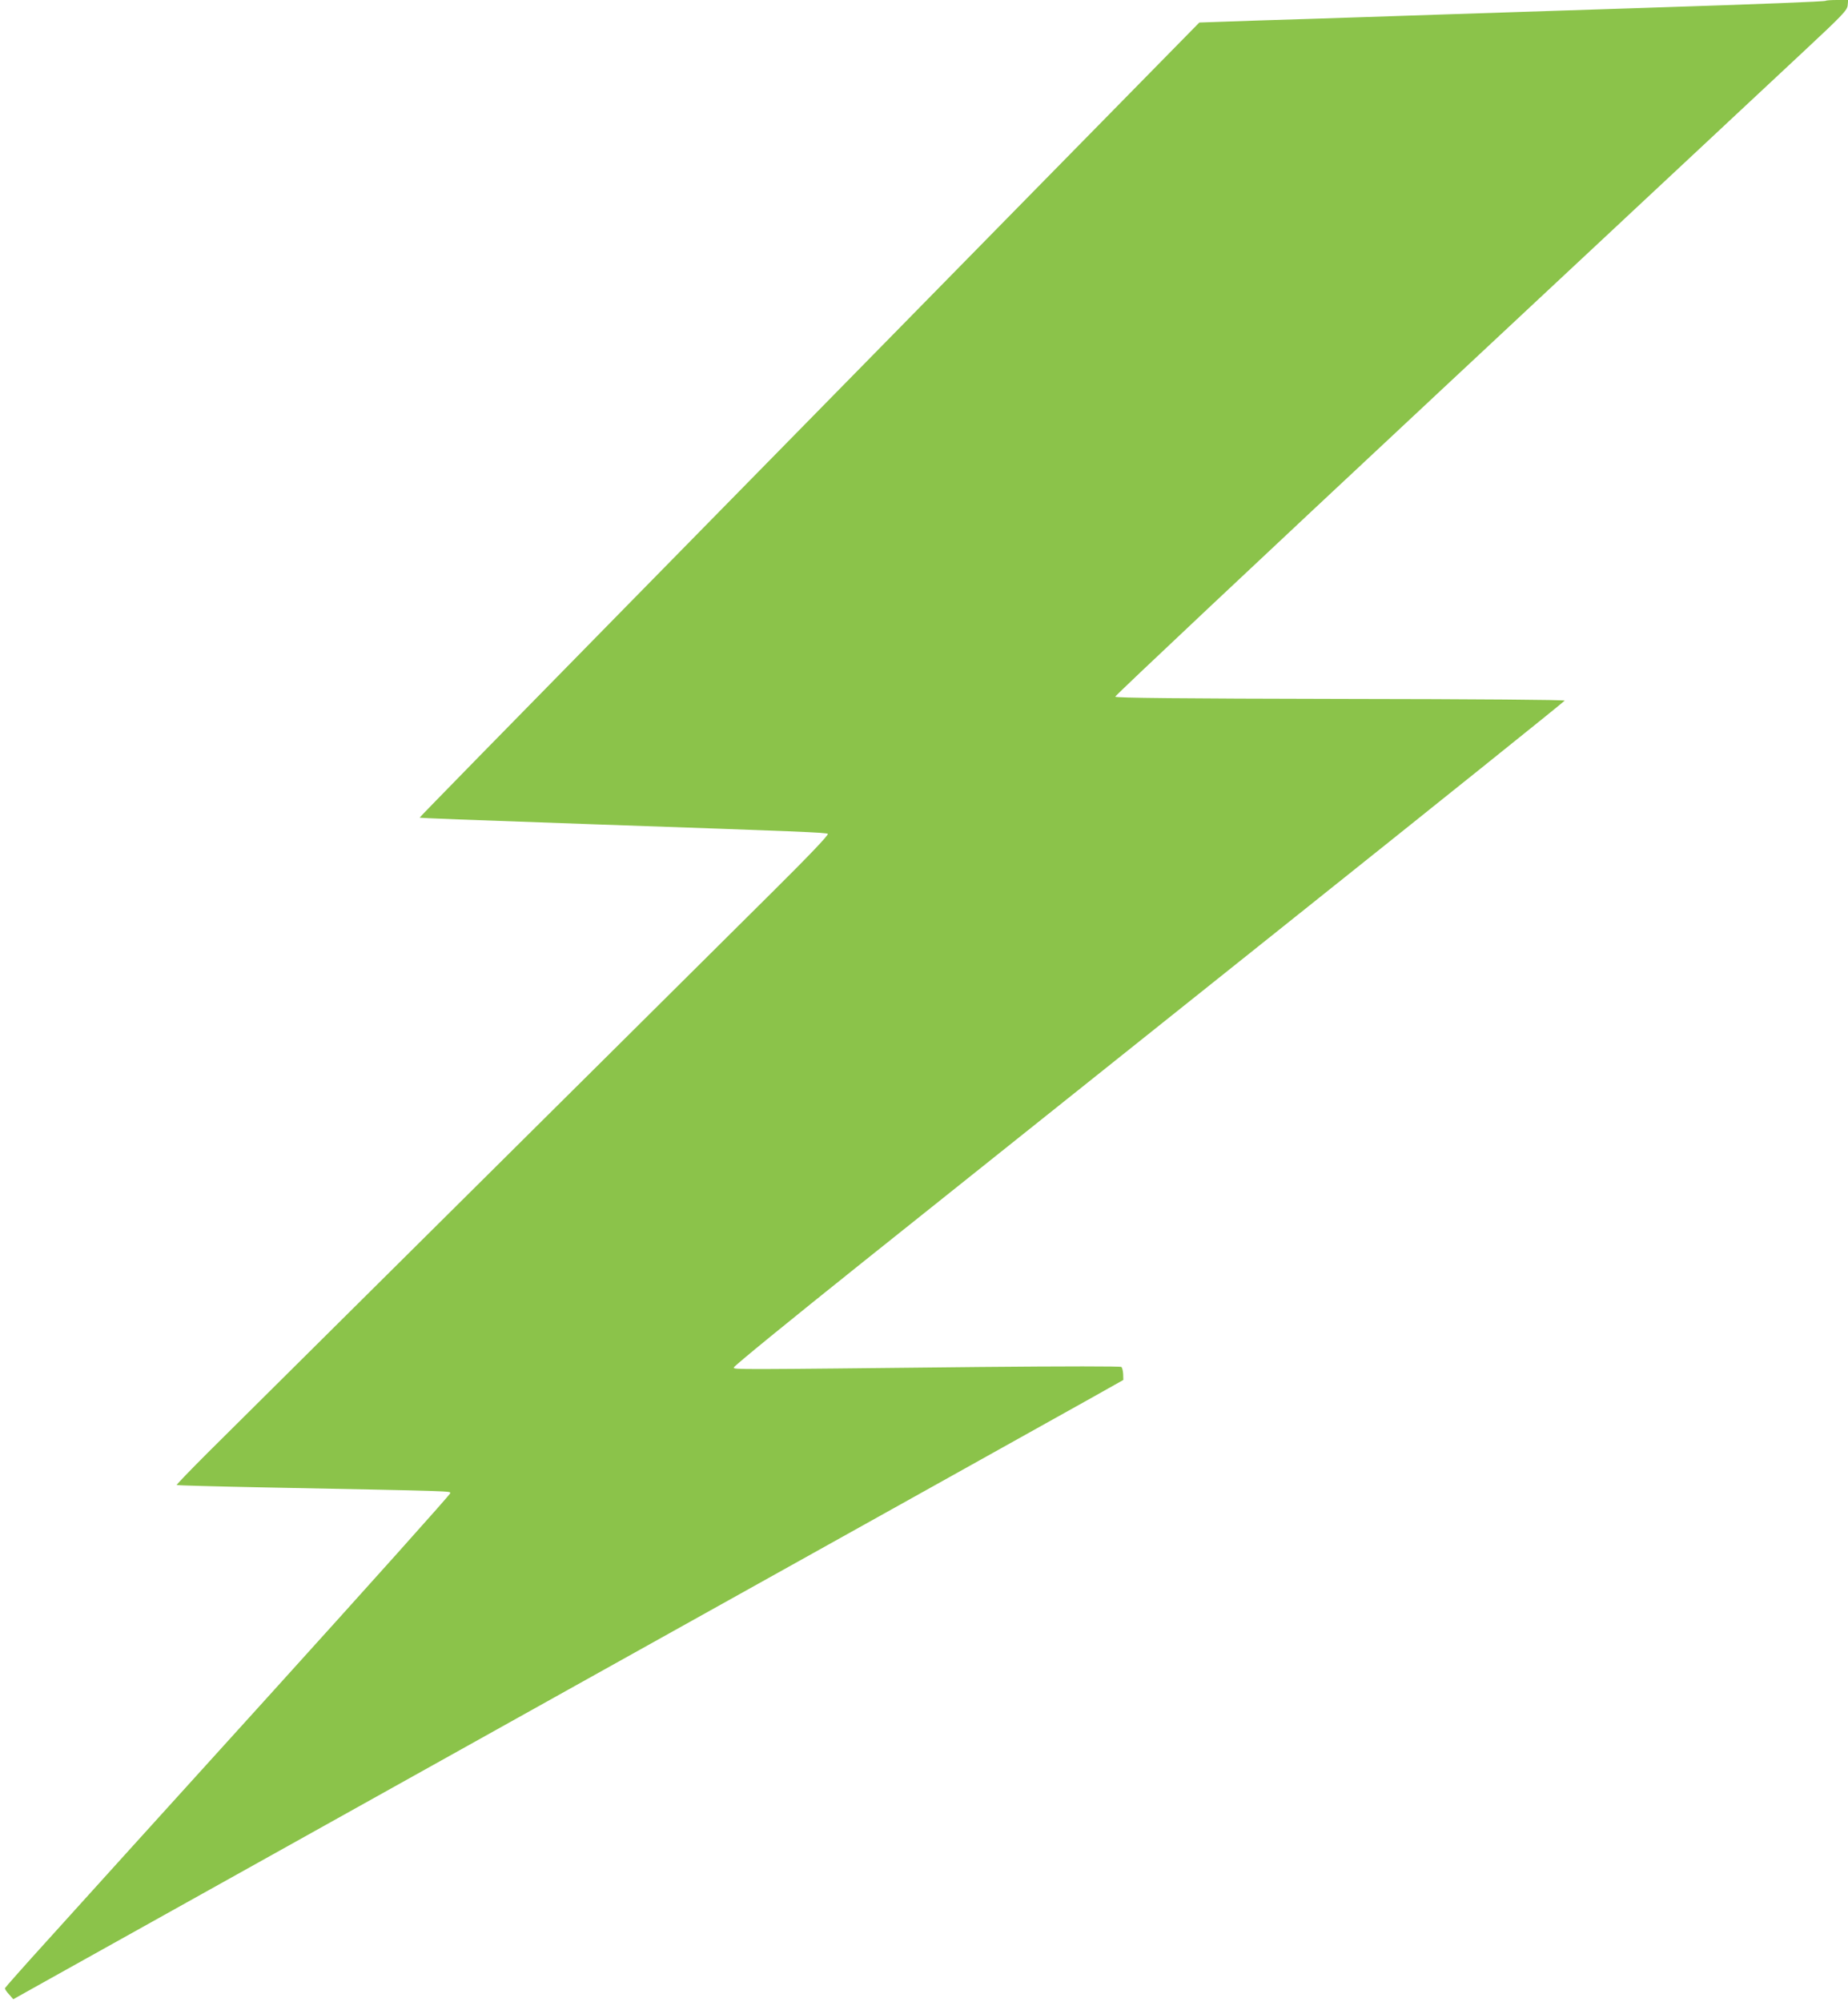 <?xml version="1.0" standalone="no"?>
<!DOCTYPE svg PUBLIC "-//W3C//DTD SVG 20010904//EN"
 "http://www.w3.org/TR/2001/REC-SVG-20010904/DTD/svg10.dtd">
<svg version="1.0" xmlns="http://www.w3.org/2000/svg"
 width="1182pt" height="1280pt" viewBox="0 0 1182 1280"
 preserveAspectRatio="xMidYMid meet">
<g transform="translate(0,1280) scale(0.1,-0.1)"
fill="#8bc34a" stroke="none">
<path d="M11678 12795 c-5 -5 -410 -21 -1148 -45 -179 -6 -455 -15 -615 -20
-159 -5 -434 -14 -610 -20 -176 -6 -446 -15 -600 -20 -154 -5 -450 -15 -657
-21 l-377 -13 -1169 -1190 c-643 -655 -1766 -1798 -2495 -2541 -729 -742
-1325 -1351 -1323 -1352 3 -3 292 -14 1121 -43 1325 -46 1480 -52 1490 -61 6
-6 -117 -136 -350 -367 -297 -295 -1195 -1187 -3615 -3588 -112 -112 -202
-205 -200 -208 3 -2 255 -9 560 -15 1232 -24 1190 -23 1190 -37 0 -8 -519
-587 -1153 -1287 -634 -699 -1274 -1406 -1422 -1570 -149 -164 -271 -302 -273
-307 -2 -4 9 -22 25 -39 l28 -32 195 109 c107 60 1610 898 3340 1862 1730 964
3240 1805 3355 1870 l210 118 -1 37 c-1 20 -6 41 -11 46 -5 5 -354 5 -903 0
-1587 -17 -1573 -17 -1577 -4 -3 7 371 311 829 677 458 366 1654 1320 2658
2121 1004 801 1826 1460 1828 1466 2 5 -549 10 -1434 11 -1022 2 -1438 6
-1441 14 -2 6 931 883 2074 1950 1142 1066 2196 2051 2342 2187 238 222 266
252 269 283 l3 34 -69 0 c-38 0 -71 -2 -74 -5z"/>
</g>
</svg>
